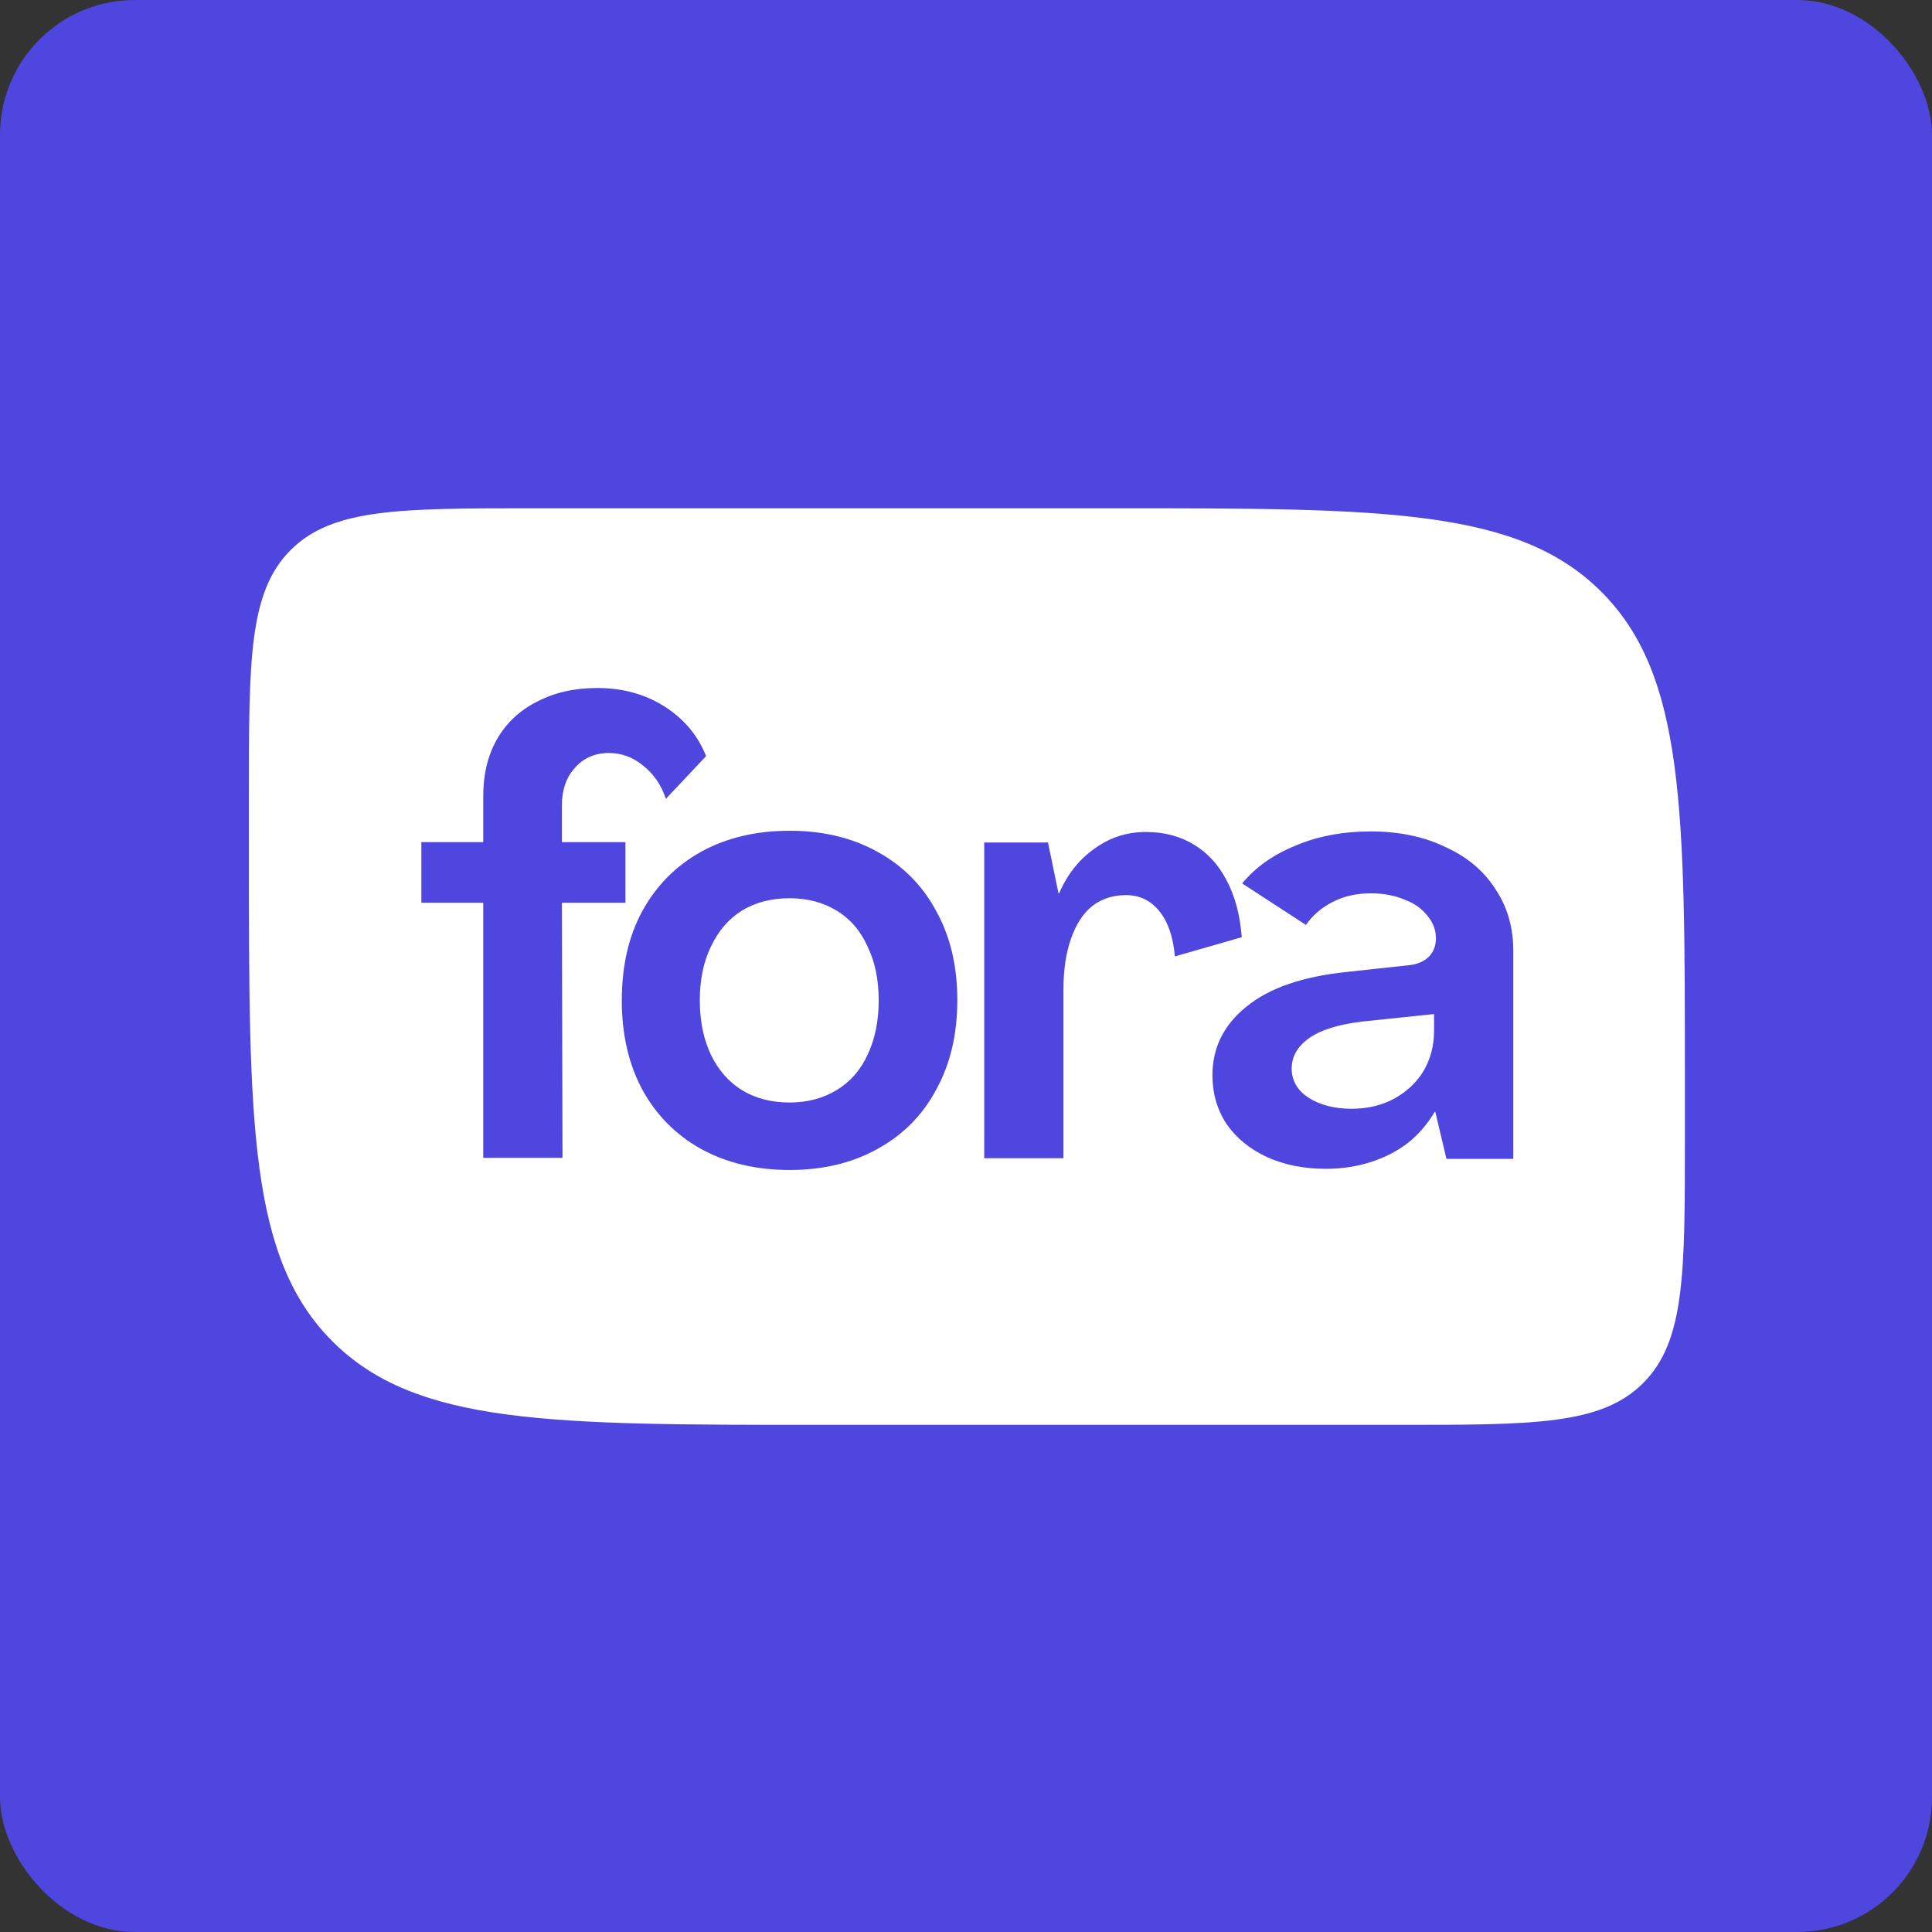 <svg fill="none" height="430" viewBox="0 0 430 430" width="430" xmlns="http://www.w3.org/2000/svg"><rect x="0" y="0" width="430" height="430" fill="#333333" stroke="none"/><rect fill="#4e46de" height="430" rx="30" width="430"/><path d="m55.398 176.593c0-29.919 0-44.878 9.295-54.173s24.254-9.295 54.173-9.295h129.201c59.838 0 89.756 0 108.345 18.59 18.59 18.589 18.59 48.508 18.59 108.345v13.6c0 29.919 0 44.878-9.295 54.173-9.295 9.294-24.254 9.294-54.173 9.294h-129.201c-59.838 0-89.756 0-108.345-18.589-18.589-18.589-18.589-48.508-18.589-108.345z" fill="#fff"/><path clip-rule="evenodd" d="m93.78 200.935h13.778v56.765h17.636l-.138-56.765h14.139v-13.502h-14.139v-8.129c0-3.49.964-6.292 2.893-8.404 1.929-2.205 4.455-3.307 7.578-3.307 2.847 0 5.419.965 7.716 2.893 2.296 1.838 3.949 4.272 4.96 7.303l8.955-9.507c-1.837-4.593-4.914-8.267-9.231-11.022-4.317-2.756-9.323-4.134-15.018-4.134-5.052 0-9.506 1.011-13.364 3.032-3.858 1.928-6.843 4.73-8.956 8.404-2.021 3.582-3.031 7.762-3.031 12.538v10.333h-13.778zm62.247 54.78c5.695 3.123 12.262 4.684 19.702 4.684s13.962-1.561 19.565-4.684c5.695-3.123 10.058-7.532 13.089-13.227 3.123-5.695 4.684-12.308 4.684-19.84 0-7.624-1.561-14.237-4.684-19.84-3.031-5.695-7.394-10.104-13.089-13.227-5.603-3.123-12.125-4.684-19.565-4.684s-14.007 1.561-19.702 4.684c-5.603 3.123-9.966 7.532-13.089 13.227-3.031 5.603-4.546 12.216-4.546 19.84 0 7.532 1.515 14.145 4.546 19.84 3.123 5.695 7.486 10.104 13.089 13.227zm30.173-13.089c-3.031 1.837-6.521 2.755-10.471 2.755-4.041 0-7.577-.918-10.609-2.755-2.939-1.837-5.235-4.455-6.888-7.854-1.654-3.49-2.48-7.532-2.48-12.124 0-4.593.826-8.588 2.48-11.987 1.653-3.49 3.949-6.154 6.888-7.991 3.032-1.837 6.568-2.755 10.609-2.755 3.95 0 7.44.918 10.471 2.755 3.032 1.837 5.328 4.501 6.889 7.991 1.654 3.399 2.48 7.394 2.48 11.987 0 4.592-.826 8.634-2.48 12.124-1.561 3.399-3.857 6.017-6.889 7.854zm68.814-57.454c4.042 0 7.578.918 10.609 2.755 3.123 1.838 5.603 4.547 7.44 8.129 1.837 3.491 2.939 7.67 3.307 12.538l-14.88 4.271c-.368-4.317-1.516-7.669-3.445-10.058-1.928-2.388-4.408-3.582-7.44-3.582-2.939 0-5.465.827-7.577 2.48-2.021 1.654-3.583 4.088-4.685 7.303-1.102 3.122-1.653 6.842-1.653 11.16v37.613h-17.636v-70.267h14.191l2.343 11.298h.137c1.837-4.225 4.455-7.532 7.854-9.92 3.398-2.48 7.21-3.72 11.435-3.72zm26.961 72.349c3.858 1.745 8.221 2.618 13.089 2.618 3.582 0 6.935-.506 10.058-1.516s5.878-2.434 8.266-4.271c2.388-1.929 4.363-4.225 5.925-6.889h.138l2.48 10.471h14.88v-46.293c0-5.236-1.332-9.829-3.996-13.778-2.572-4.042-6.292-7.165-11.16-9.369-4.776-2.296-10.287-3.444-16.533-3.444s-11.849 1.056-16.809 3.168c-4.96 2.021-8.91 4.823-11.849 8.405l14.191 9.231c1.47-2.113 3.444-3.812 5.924-5.098s5.328-1.929 8.543-1.929c2.755 0 5.235.46 7.44 1.378 2.204.827 3.903 2.021 5.097 3.582 1.286 1.47 1.929 3.169 1.929 5.098 0 1.653-.551 3.031-1.653 4.133-1.102 1.011-2.526 1.608-4.271 1.792l-13.916 1.515c-9.828 1.01-17.268 3.582-22.32 7.716-5.052 4.041-7.578 9.139-7.578 15.293 0 4.042 1.057 7.67 3.169 10.885 2.205 3.122 5.19 5.557 8.956 7.302zm18.875-10.747c3.49 0 6.613-.735 9.369-2.205 2.847-1.561 5.051-3.628 6.613-6.2 1.561-2.663 2.342-5.648 2.342-8.955v-3.72l-15.844 1.653c-5.42.643-9.415 1.883-11.987 3.72s-3.858 4.088-3.858 6.751c0 2.664 1.24 4.823 3.72 6.476 2.572 1.653 5.787 2.48 9.645 2.48z" fill="#4e46de" fill-rule="evenodd"/></svg>
